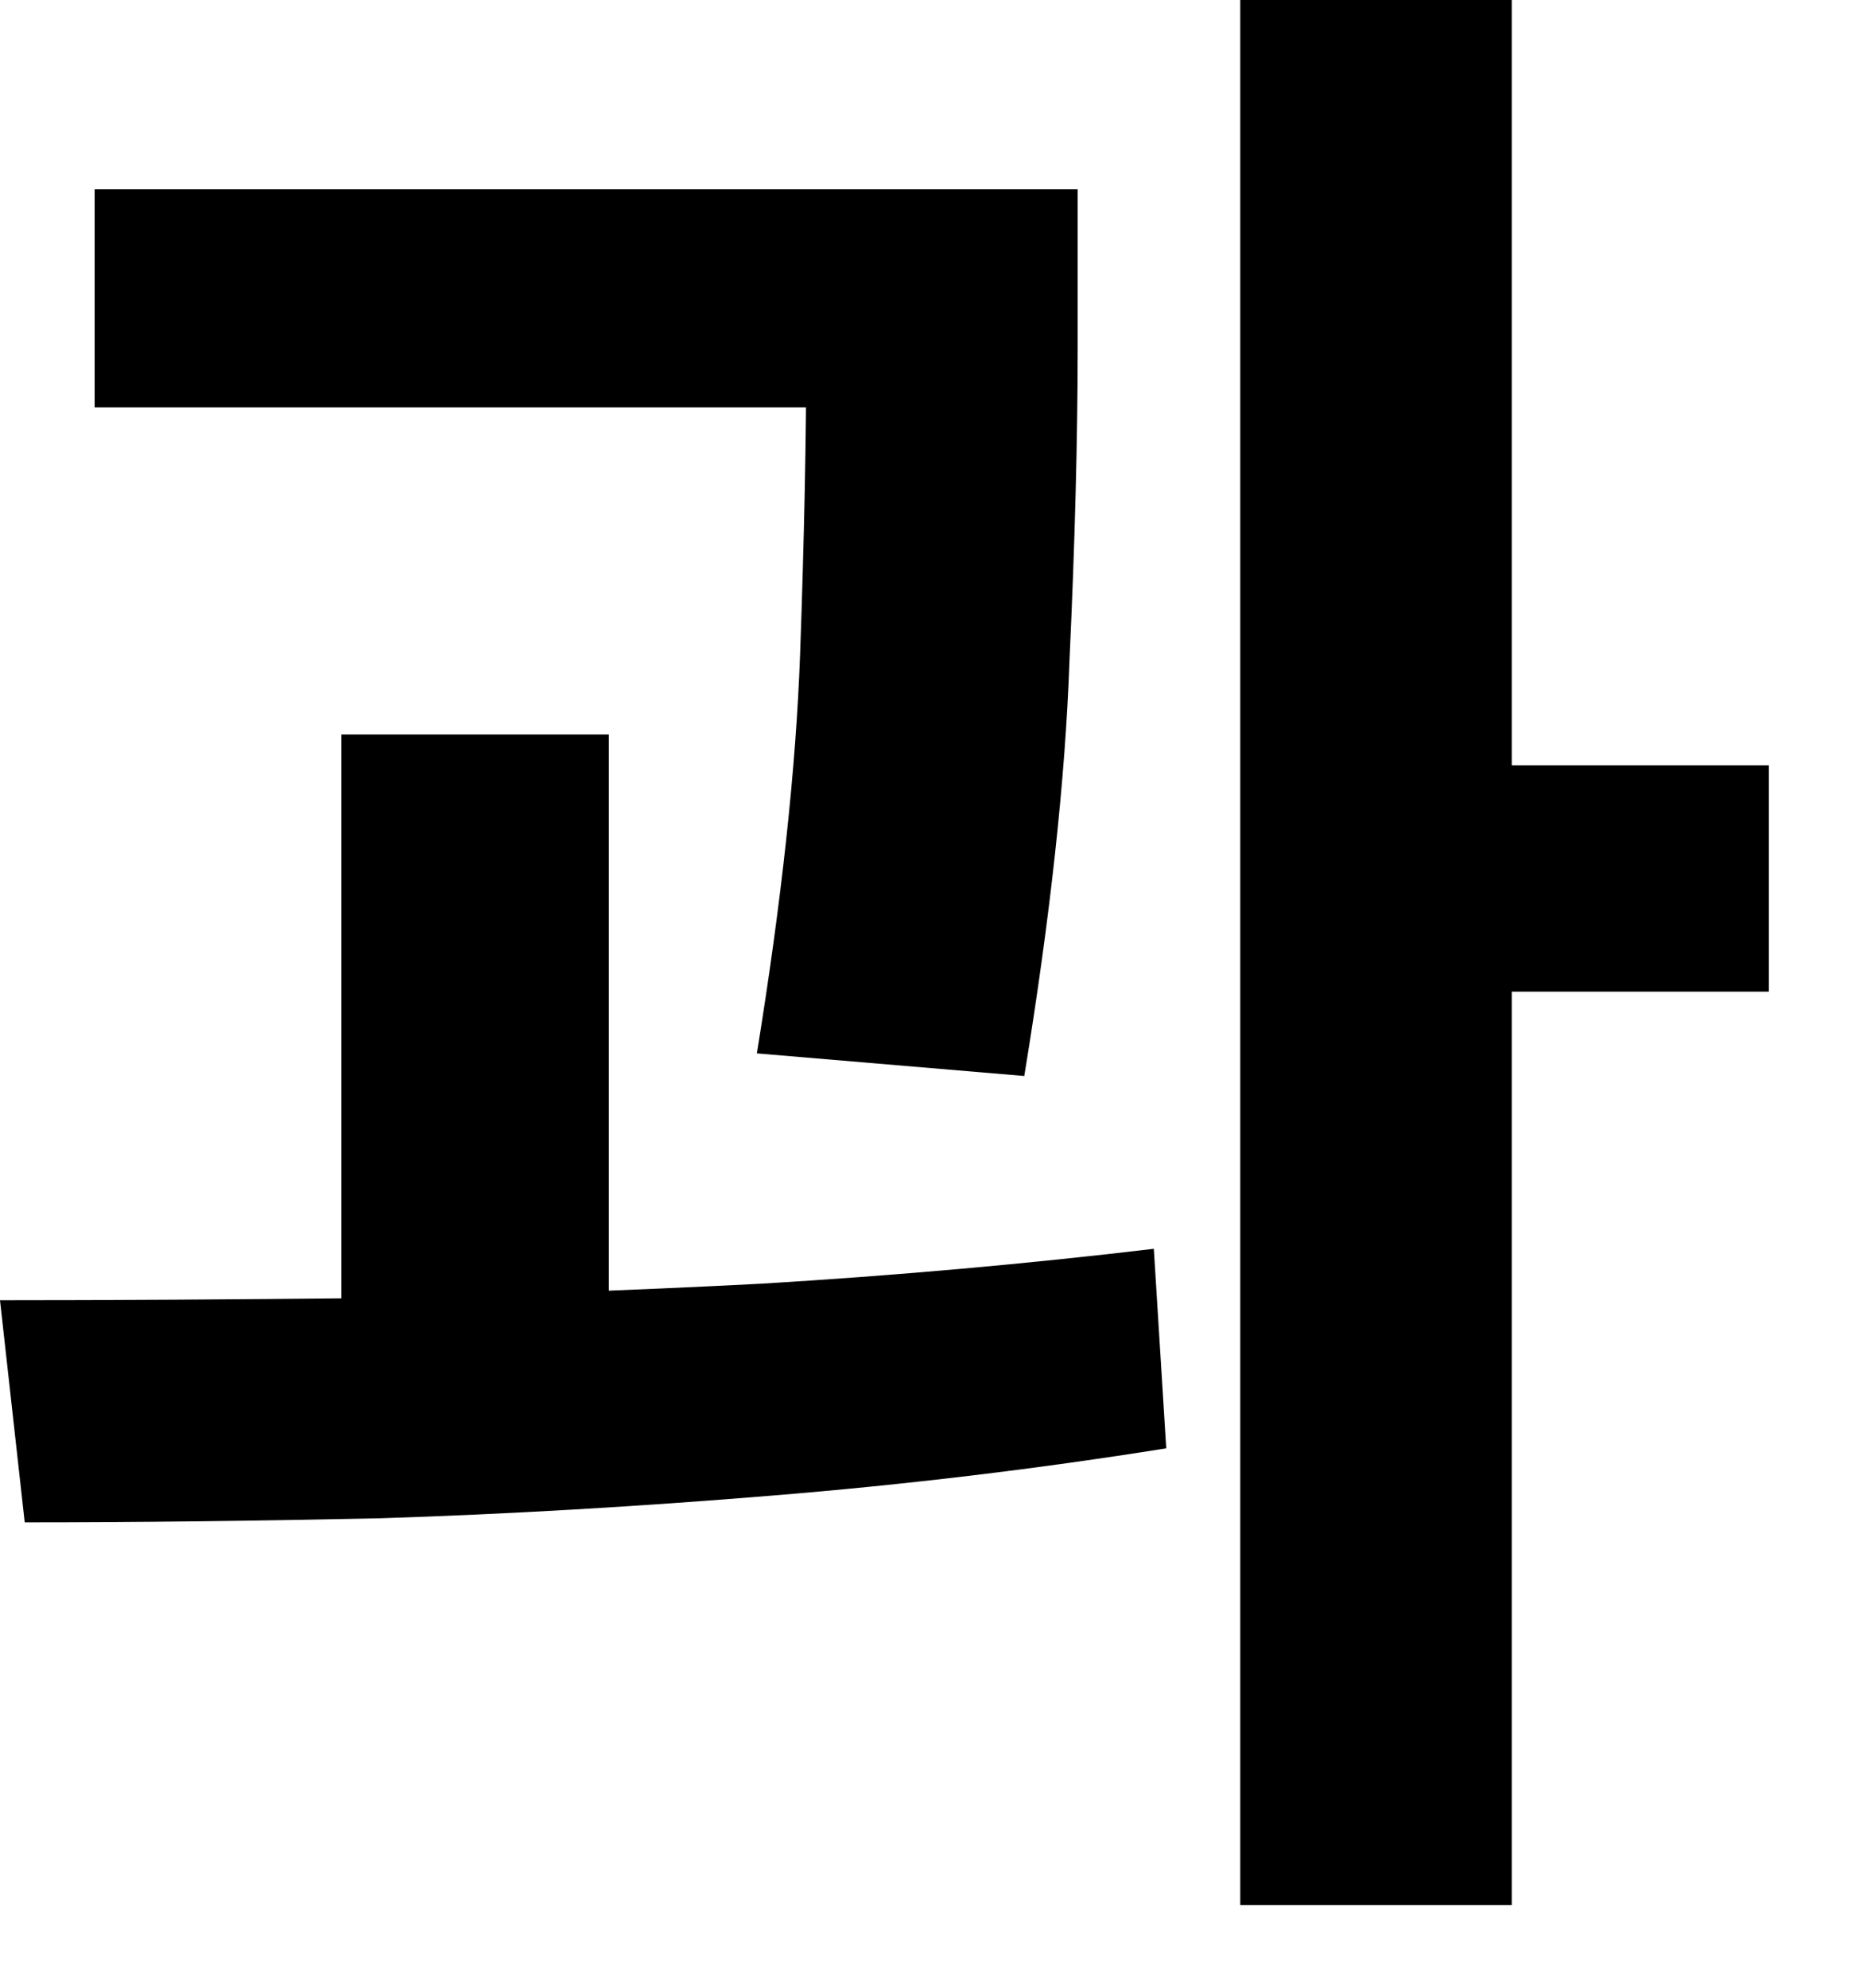 <?xml version="1.0" encoding="utf-8"?>
<svg xmlns="http://www.w3.org/2000/svg" fill="none" height="100%" overflow="visible" preserveAspectRatio="none" style="display: block;" viewBox="0 0 15 16" width="100%">
<path d="M0.762 1.524H7.386V3.279H0.762V1.524ZM2.749 5.912H4.902V11.128H2.749V5.912ZM6.492 1.524H8.677V2.782C8.677 3.522 8.655 4.366 8.611 5.316C8.578 6.265 8.457 7.38 8.247 8.661L6.094 8.479C6.293 7.253 6.409 6.182 6.442 5.266C6.475 4.339 6.492 3.511 6.492 2.782V1.524ZM9.986 0H12.172V15.335H9.986V0ZM11.542 6.16H14.242V7.982H11.542V6.16ZM0.199 12.254L0 10.466C0.894 10.466 1.866 10.46 2.915 10.449C3.974 10.427 5.045 10.389 6.127 10.333C7.22 10.267 8.274 10.173 9.29 10.052L9.39 11.658C8.352 11.824 7.292 11.951 6.21 12.039C5.139 12.127 4.09 12.188 3.064 12.221C2.037 12.243 1.082 12.254 0.199 12.254Z" fill="black" id="Vector"/>
</svg>